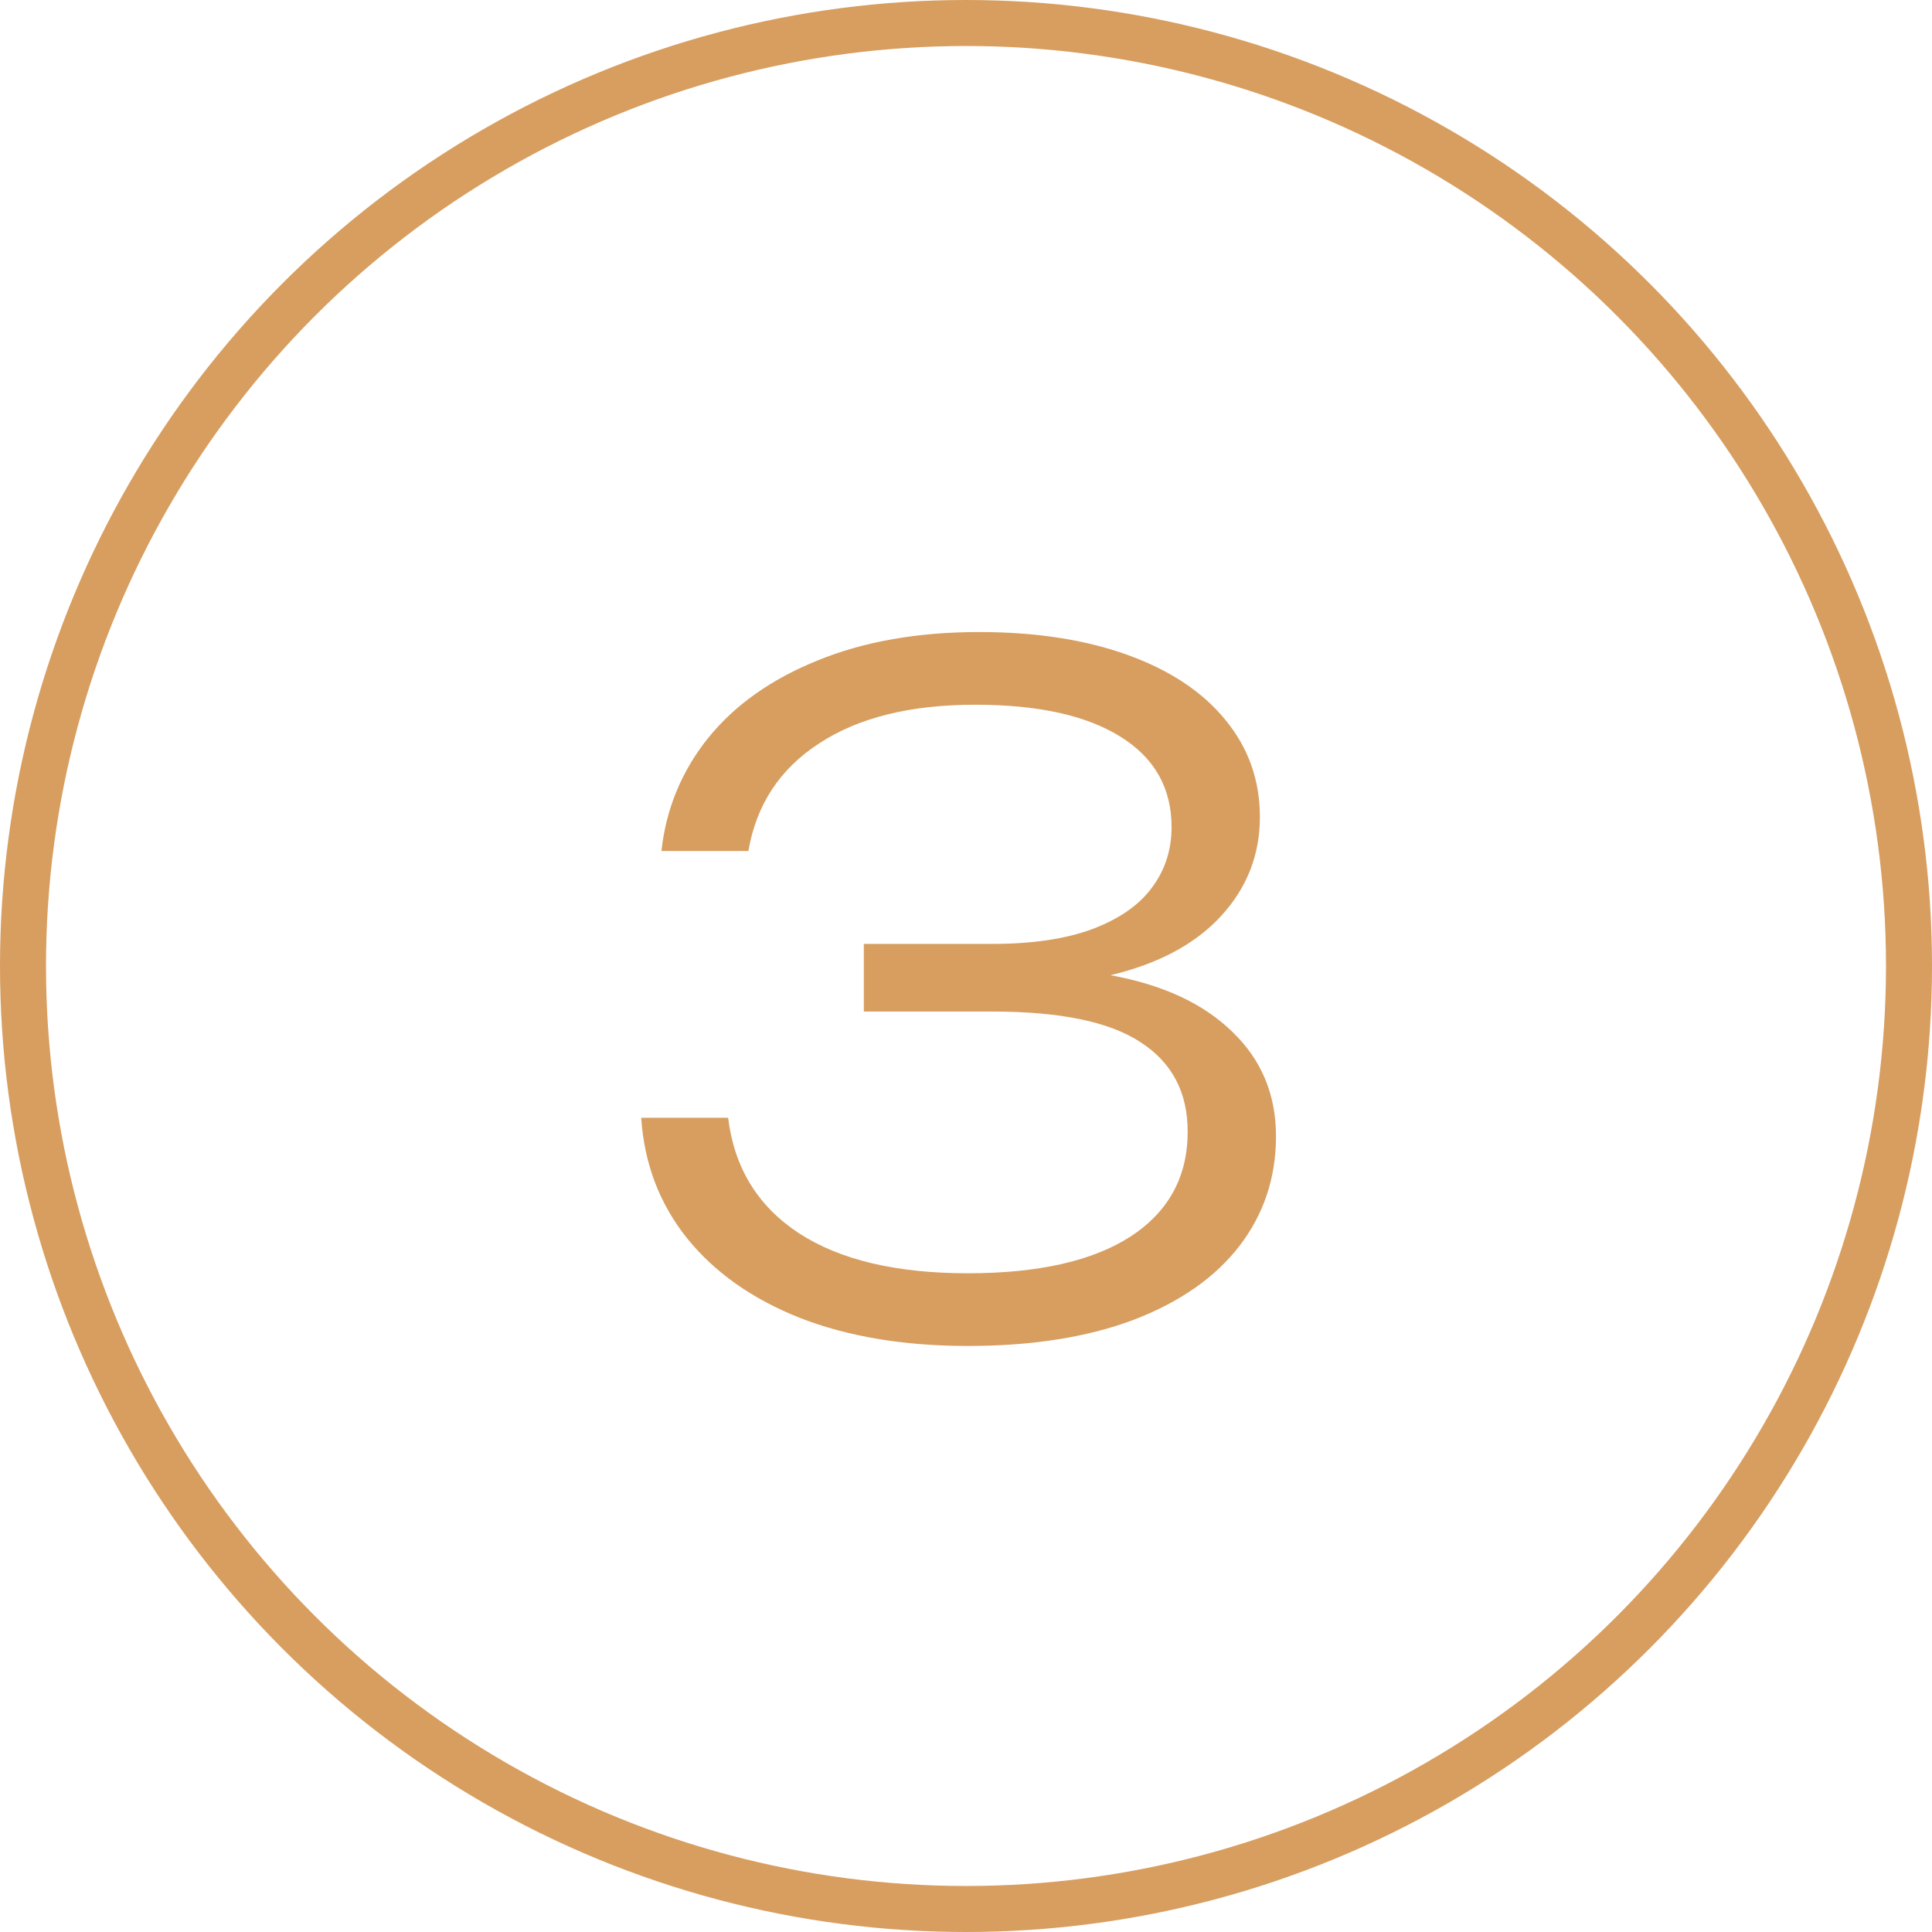 <?xml version="1.0" encoding="UTF-8"?> <svg xmlns="http://www.w3.org/2000/svg" width="42" height="42" viewBox="0 0 42 42" fill="none"><path d="M24.139 21.2C25.279 21.407 26.162 21.817 26.789 22.43C27.422 23.037 27.739 23.793 27.739 24.7C27.739 25.6 27.475 26.393 26.949 27.08C26.422 27.767 25.655 28.303 24.649 28.69C23.642 29.07 22.439 29.26 21.039 29.26C19.652 29.26 18.435 29.057 17.389 28.65C16.349 28.237 15.529 27.657 14.929 26.91C14.335 26.163 14.005 25.293 13.939 24.3H15.829C15.962 25.387 16.475 26.223 17.369 26.81C18.262 27.39 19.485 27.68 21.039 27.68C22.572 27.68 23.752 27.413 24.579 26.88C25.405 26.34 25.819 25.58 25.819 24.6C25.819 23.747 25.479 23.1 24.799 22.66C24.125 22.213 23.049 21.99 21.569 21.99H18.779V20.52H21.569C22.435 20.52 23.159 20.413 23.739 20.2C24.325 19.98 24.759 19.68 25.039 19.3C25.325 18.92 25.469 18.48 25.469 17.98C25.469 17.127 25.095 16.47 24.349 16.01C23.609 15.55 22.559 15.32 21.199 15.32C19.792 15.32 18.662 15.6 17.809 16.16C16.955 16.713 16.442 17.493 16.269 18.5H14.379C14.479 17.587 14.815 16.77 15.389 16.05C15.969 15.33 16.762 14.767 17.769 14.36C18.775 13.947 19.949 13.74 21.289 13.74C22.522 13.74 23.599 13.907 24.519 14.24C25.439 14.573 26.145 15.043 26.639 15.65C27.139 16.257 27.389 16.96 27.389 17.76C27.389 18.587 27.105 19.307 26.539 19.92C25.979 20.527 25.179 20.953 24.139 21.2Z" fill="#D79E60"></path><circle cx="21" cy="21" r="20.5" stroke="#D79E60"></circle></svg> 